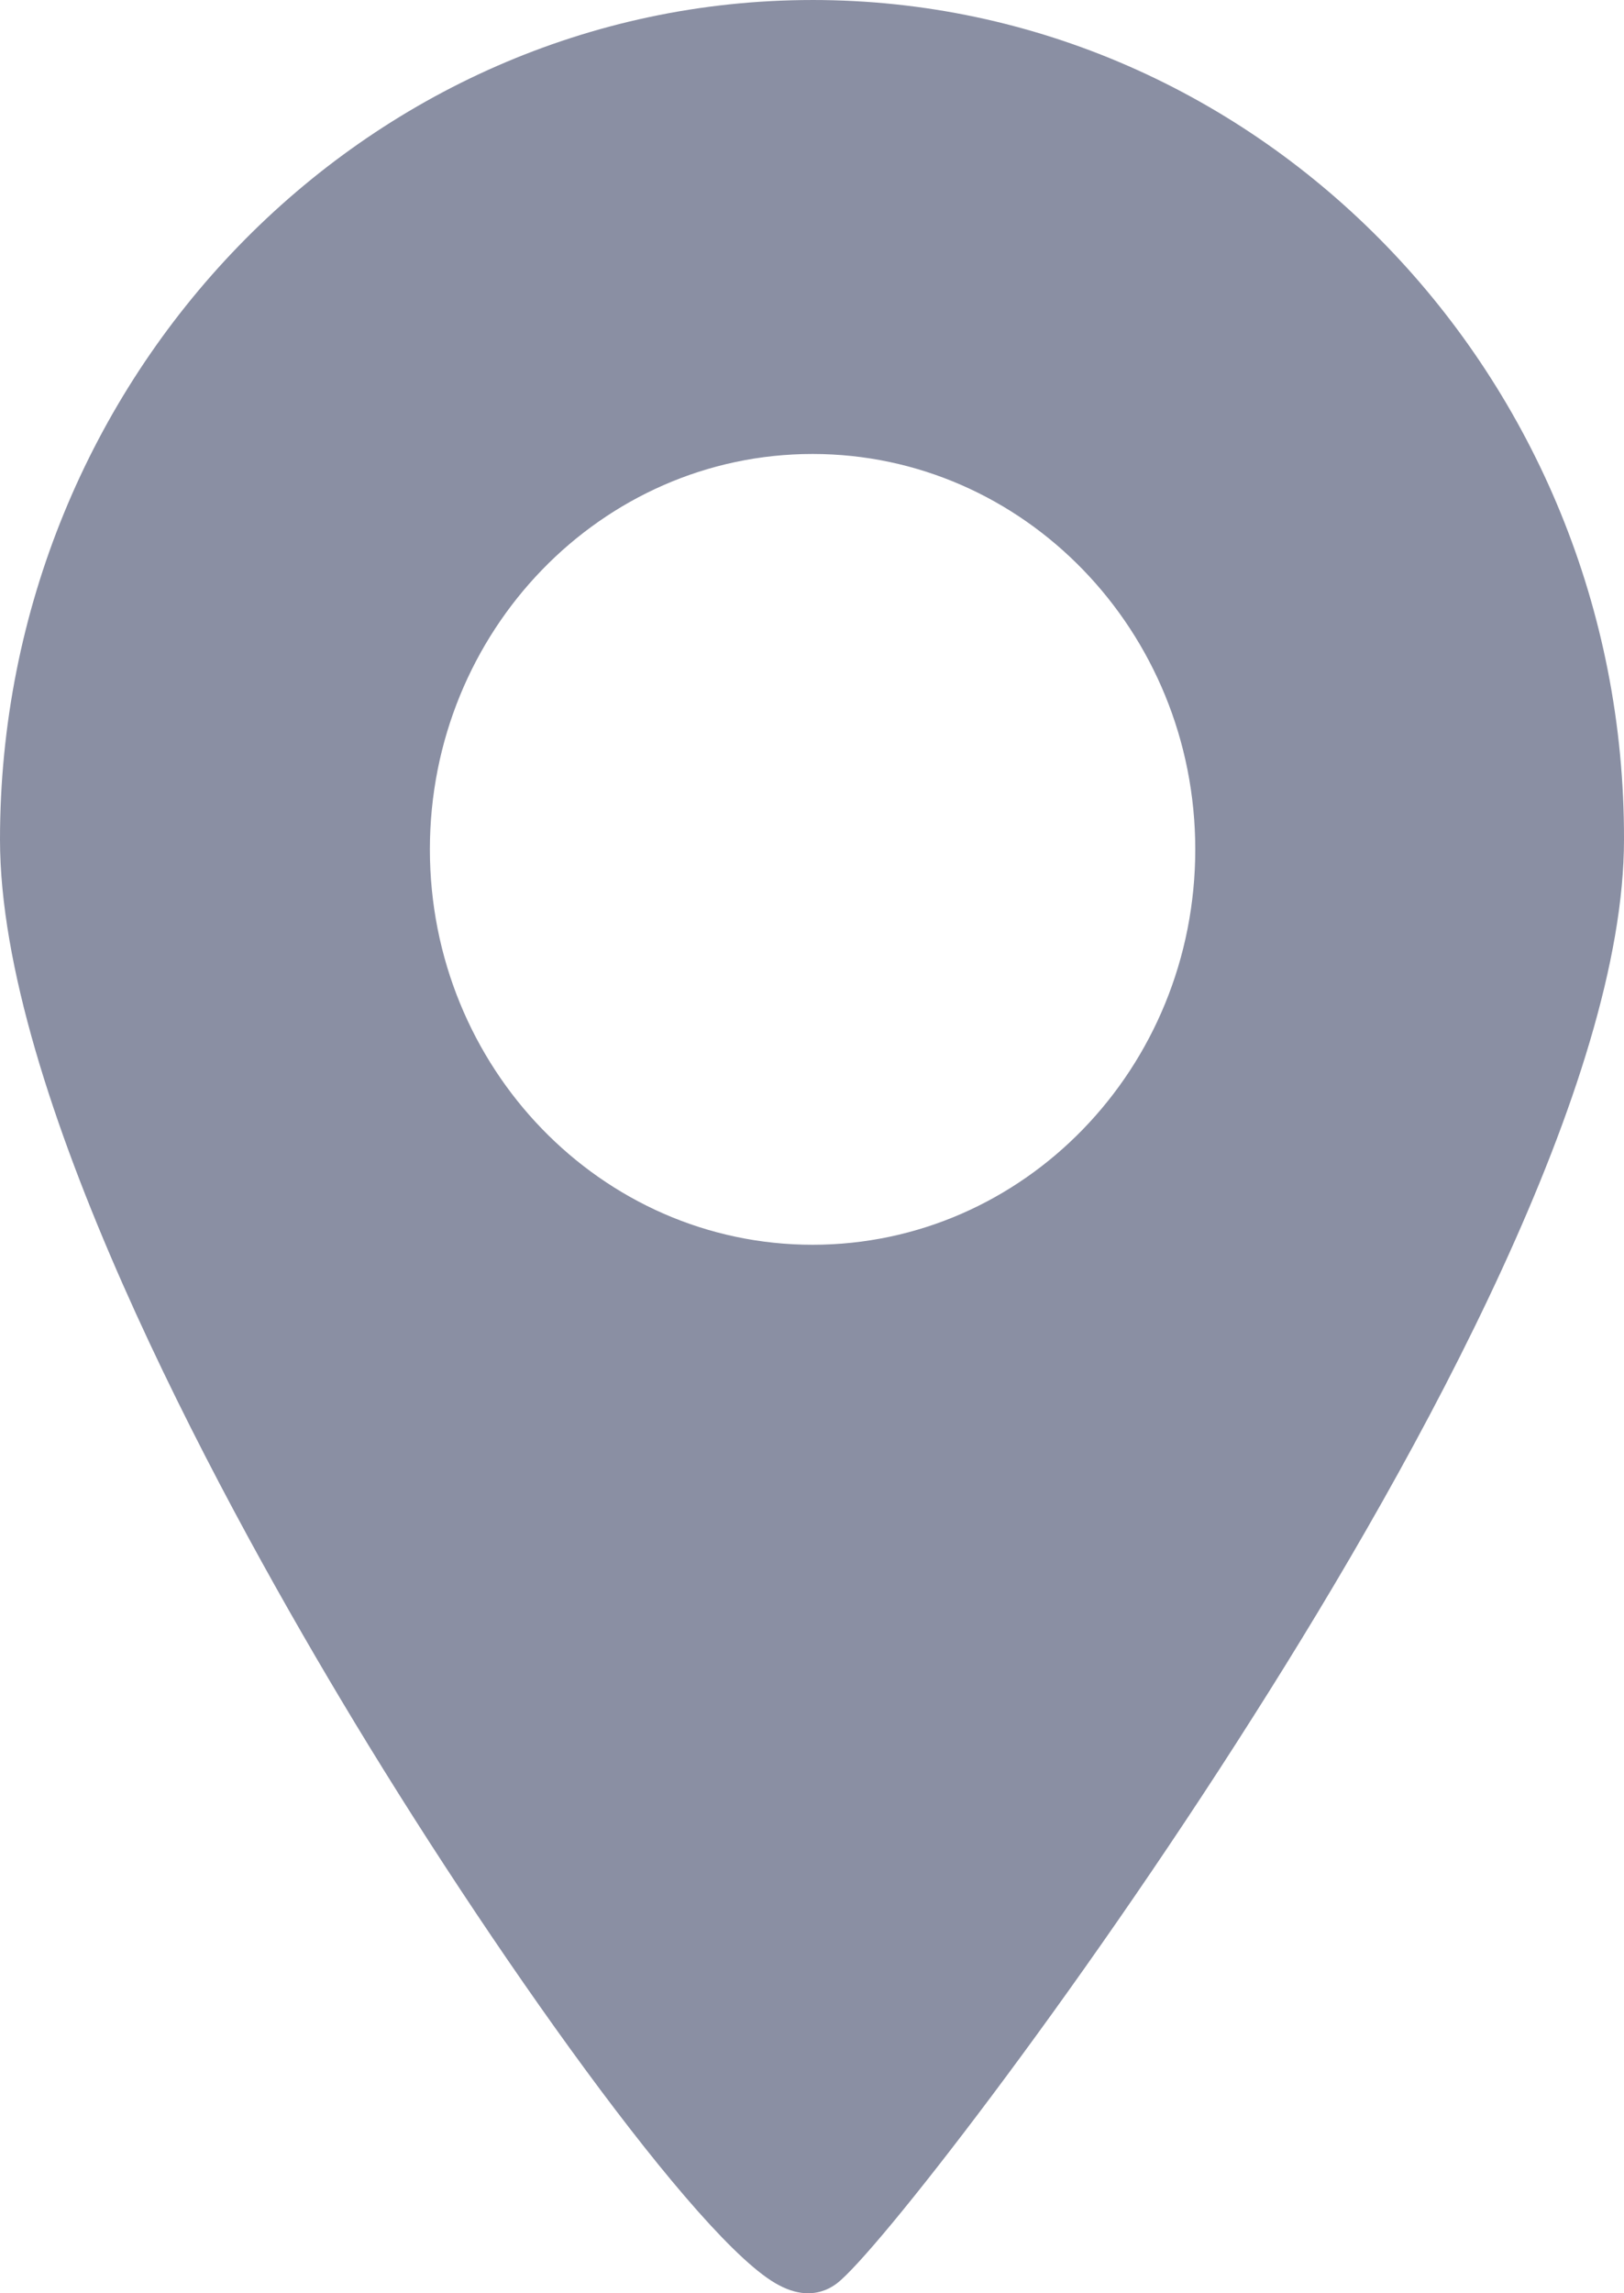 <?xml version="1.0" encoding="UTF-8"?> <svg xmlns="http://www.w3.org/2000/svg" width="17" height="24" viewBox="0 0 17 24" fill="none"><path d="M8.506 7.80688e-05C3.818 7.80688e-05 0 3.944 0 8.786C0 11.419 2.233 15.552 3.563 17.778C5.12 20.388 7.32 23.479 8.151 23.914C8.267 23.977 8.373 24 8.456 24C8.6 24 8.699 23.943 8.76 23.897C9.159 23.594 11.232 20.943 13.121 17.961C14.889 15.18 17 11.322 17 8.786C17.011 3.938 13.193 0 8.505 0L8.506 7.80688e-05ZM8.506 13.027C6.295 13.027 4.5 11.173 4.5 8.889C4.5 6.606 6.295 4.751 8.506 4.751C10.717 4.751 12.512 6.606 12.512 8.889C12.512 11.179 10.717 13.027 8.506 13.027Z" fill="#8A8FA3"></path></svg> 